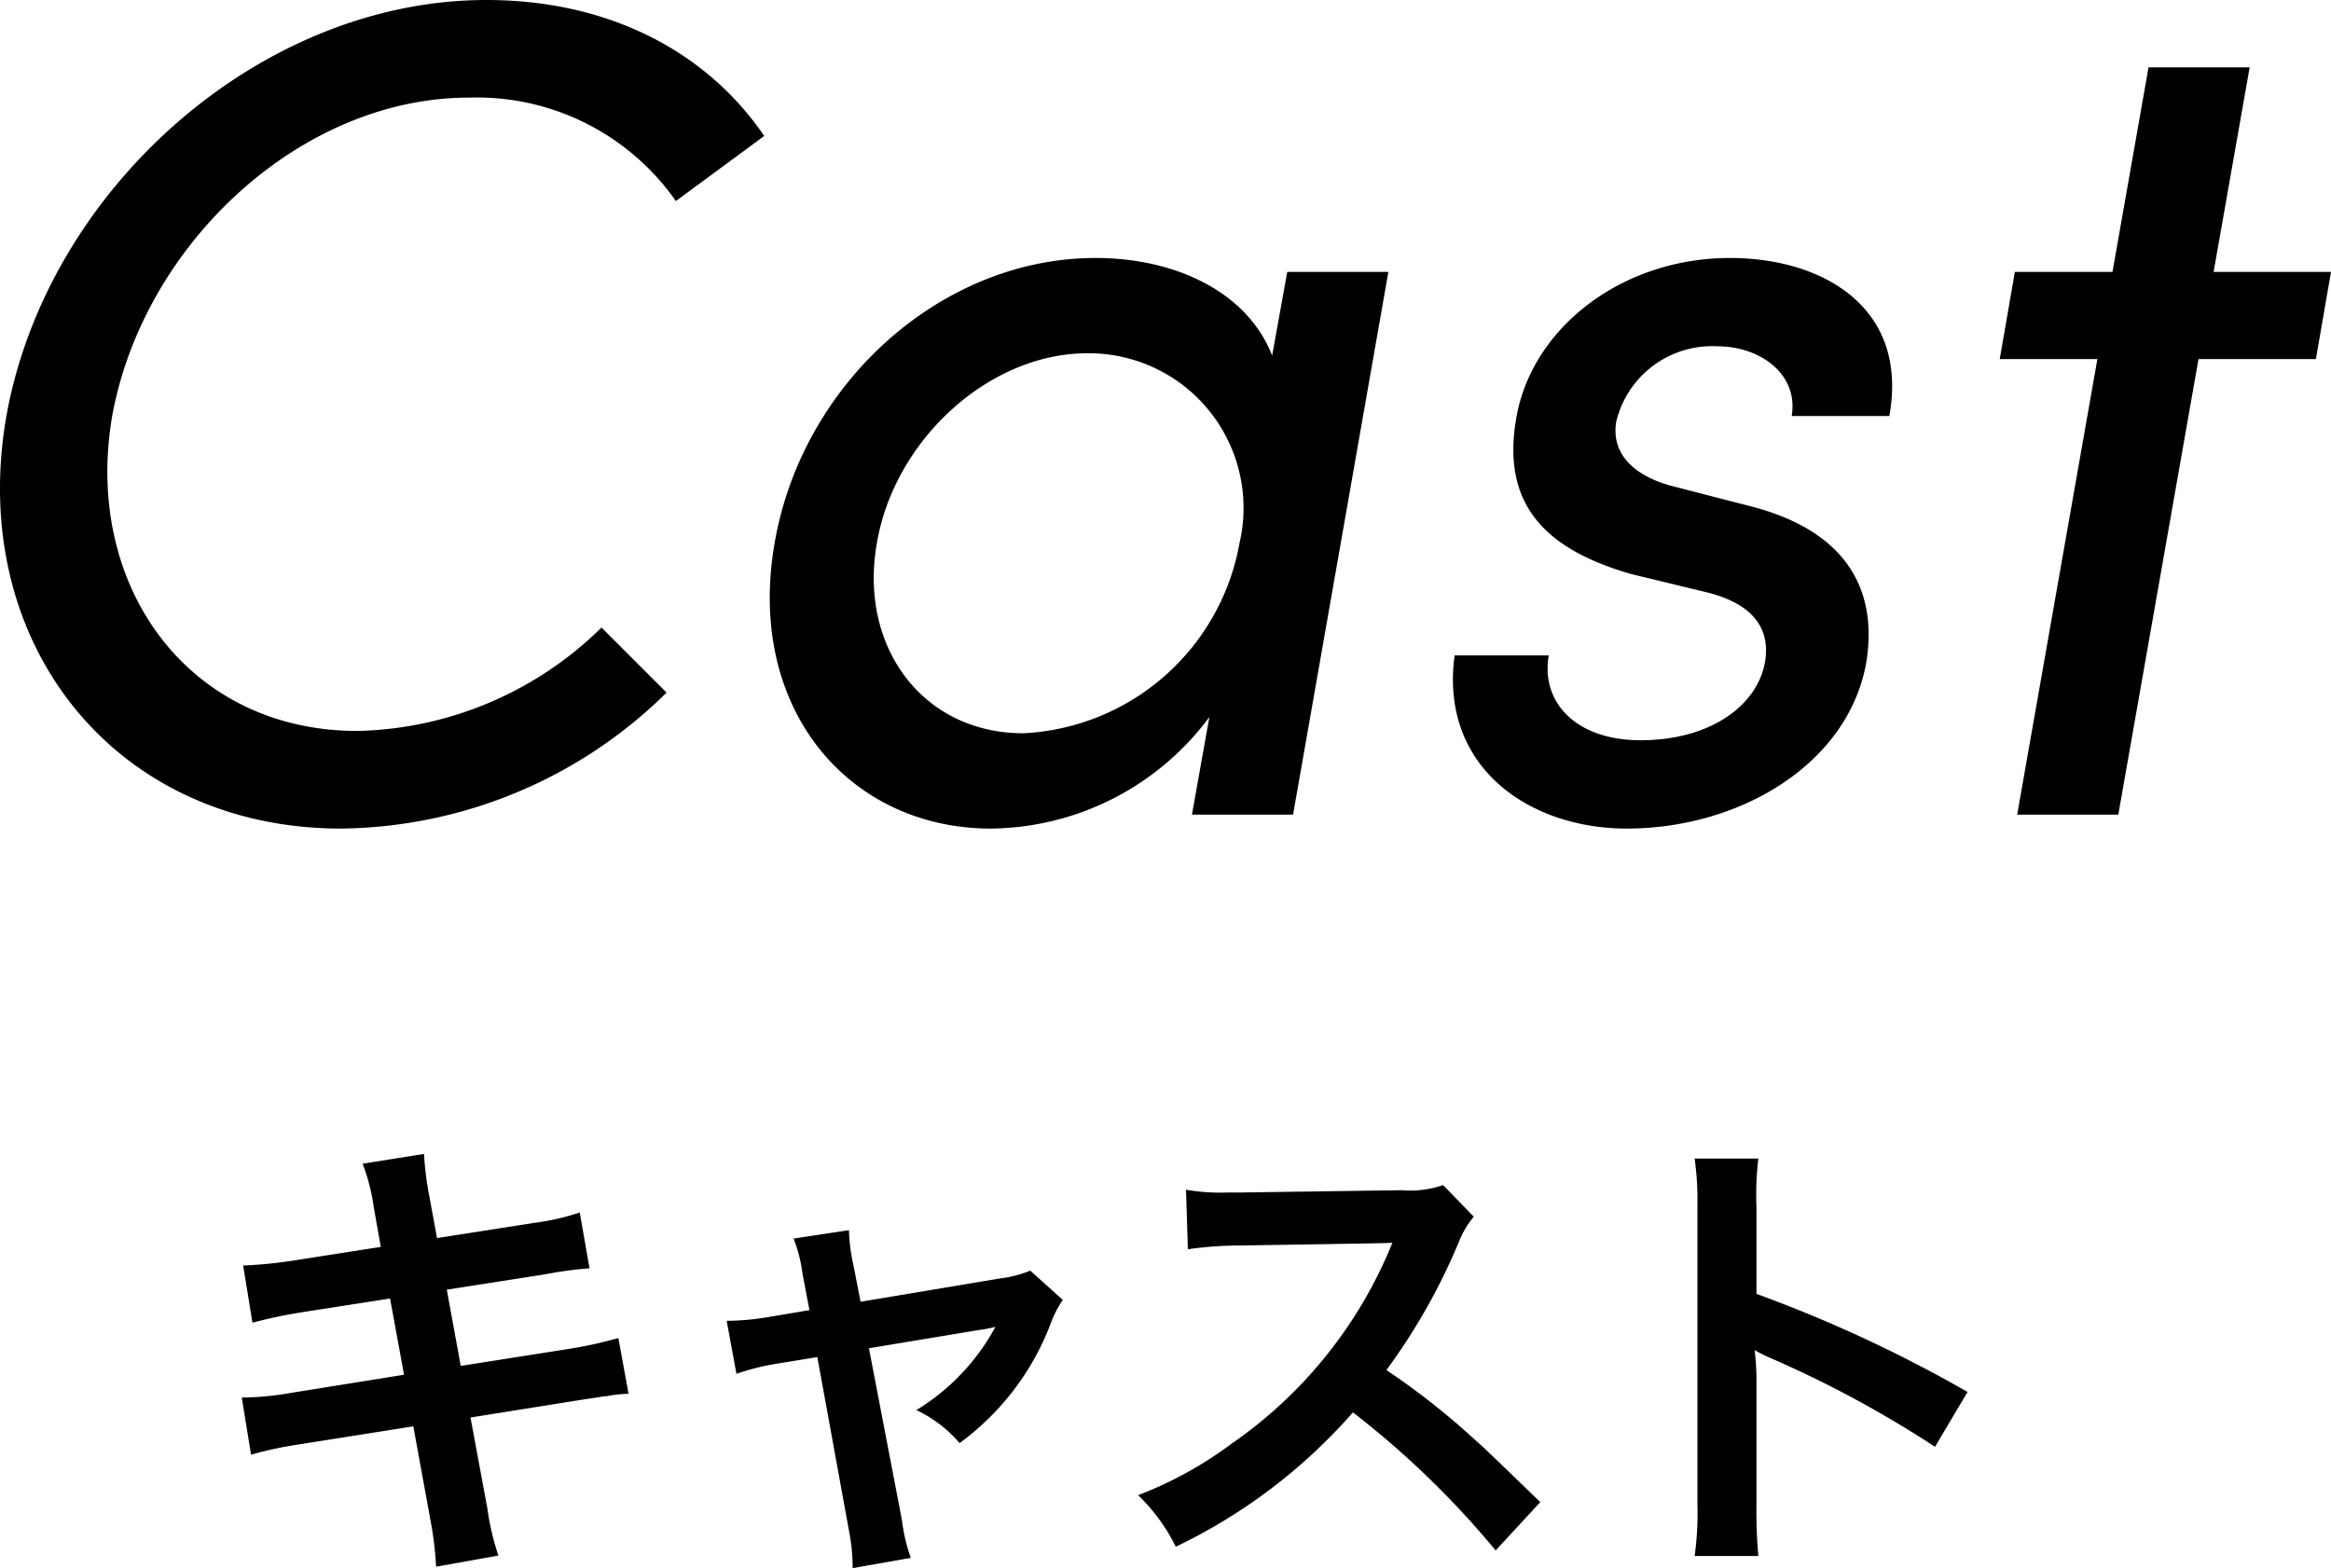 <svg xmlns="http://www.w3.org/2000/svg" width="100.275" height="67.47" viewBox="0 0 100.275 67.47">
  <g id="cast_heading" transform="translate(-671.9 -2604.95)">
    <path id="パス_812" data-name="パス 812" d="M-33.425.6a20.223,20.223,0,0,0,14-5.85l-2.8-2.8a15.417,15.417,0,0,1-10.5,4.45c-7.25,0-11.8-6.2-10.55-13.55,1.35-7.4,8.1-13.7,15.35-13.7a10.447,10.447,0,0,1,8.9,4.45l3.8-2.8c-2.45-3.6-6.65-5.85-11.95-5.85-9.75,0-18.9,8.15-20.65,17.9C-49.525-7.4-43.175.6-33.425.6ZM6.625-19.75c-1.05-2.7-4.1-4.2-7.6-4.2-6.6,0-12.6,5.35-13.8,12.25-1.25,7.15,3.2,12.3,9.3,12.3a11.832,11.832,0,0,0,9.4-4.8L3.175,0h4.35l4.1-23.35H7.275Zm-1.4,8.05a9.942,9.942,0,0,1-9.3,8.2c-4.35,0-7.1-3.75-6.3-8.2.75-4.4,4.8-8.15,9.05-8.15A6.656,6.656,0,0,1,5.225-11.7ZM21.875.6c4.85,0,9.5-2.75,10.3-7.1.45-2.65-.35-5.55-4.9-6.75l-3.3-.85c-1.45-.35-2.8-1.2-2.55-2.8a4.243,4.243,0,0,1,4.35-3.25c1.85,0,3.5,1.2,3.2,3h4.2c.85-4.7-2.9-6.8-6.85-6.8-4.7,0-8.55,3.05-9.2,6.9-.65,3.75,1.3,5.65,4.95,6.7l3.1.75c1.75.4,2.95,1.3,2.65,3.05-.35,1.9-2.4,3.35-5.35,3.35-2.8,0-4.3-1.65-3.95-3.65h-4.05C13.825-2.05,17.675.6,21.875.6Zm25.25-23.95,1.55-8.8h-4.35l-1.55,8.8h-4.2l-.65,3.75h4.2L38.675,0h4.35l3.45-19.6h5.05l.65-3.75Z" transform="translate(720 2640)"/>
    <path id="パス_813" data-name="パス 813" d="M-31.72-12.4l-3.72.58a18.589,18.589,0,0,1-2.2.22l.4,2.46a21.332,21.332,0,0,1,2.2-.46l3.72-.58.6,3.28-4.86.78a12.308,12.308,0,0,1-2.12.2l.4,2.46a16.094,16.094,0,0,1,2.04-.44l4.94-.78.72,3.94a15.137,15.137,0,0,1,.26,2.1l2.68-.48a11.3,11.3,0,0,1-.48-2.06l-.72-3.88,4.76-.76c.4-.06.66-.1.8-.12a1.554,1.554,0,0,1,.32-.04,4.8,4.8,0,0,1,.92-.1l-.44-2.4a17.773,17.773,0,0,1-2.08.46l-4.7.74-.6-3.28,4.22-.66a16.98,16.98,0,0,1,1.92-.26l-.42-2.4a10.3,10.3,0,0,1-1.92.44l-4.22.66-.32-1.74a13.759,13.759,0,0,1-.24-1.88l-2.64.42a8.618,8.618,0,0,1,.48,1.88Zm18.44,2.72-1.66.28a11.217,11.217,0,0,1-1.9.18l.42,2.28a10.284,10.284,0,0,1,1.76-.44l1.72-.28L-11.58-.2a8.34,8.34,0,0,1,.16,1.62l2.5-.44A7.655,7.655,0,0,1-9.3-.64l-1.42-7.4,4.7-.78a6.159,6.159,0,0,0,.74-.14,9.419,9.419,0,0,1-3.4,3.58A5.635,5.635,0,0,1-6.82-3.96a11.36,11.36,0,0,0,3.94-5.2,4.579,4.579,0,0,1,.5-.96l-1.4-1.26a5.048,5.048,0,0,1-1.32.34l-5.98,1-.3-1.54a7.856,7.856,0,0,1-.2-1.54l-2.38.36a6.291,6.291,0,0,1,.38,1.5ZM18.16-1.42c-2.42-2.34-2.42-2.34-2.92-2.78a31,31,0,0,0-3.7-2.9,26.488,26.488,0,0,0,3.12-5.52,3.847,3.847,0,0,1,.64-1.08l-1.32-1.36a4.332,4.332,0,0,1-1.78.22l-7.04.1H4.68a8.752,8.752,0,0,1-1.76-.12L3-12.3a15.762,15.762,0,0,1,2.18-.16c6.3-.1,6.3-.1,6.62-.12l-.22.52A19.278,19.278,0,0,1,4.86-3.92a16.512,16.512,0,0,1-4,2.2A8.023,8.023,0,0,1,2.48.5,23.767,23.767,0,0,0,10.1-5.28,38.447,38.447,0,0,1,16.24.66ZM27.54.9a21.986,21.986,0,0,1-.08-2.22V-6.6a10.34,10.34,0,0,0-.08-1.36,6.462,6.462,0,0,0,.68.34A47.319,47.319,0,0,1,35.14-3.8l1.4-2.36a58.759,58.759,0,0,0-9.08-4.22V-14.1a13.407,13.407,0,0,1,.08-2.1H24.8a12.855,12.855,0,0,1,.12,2.04V-1.34A13.473,13.473,0,0,1,24.8.9Z" transform="translate(720 2671)"/>
  </g>
</svg>
